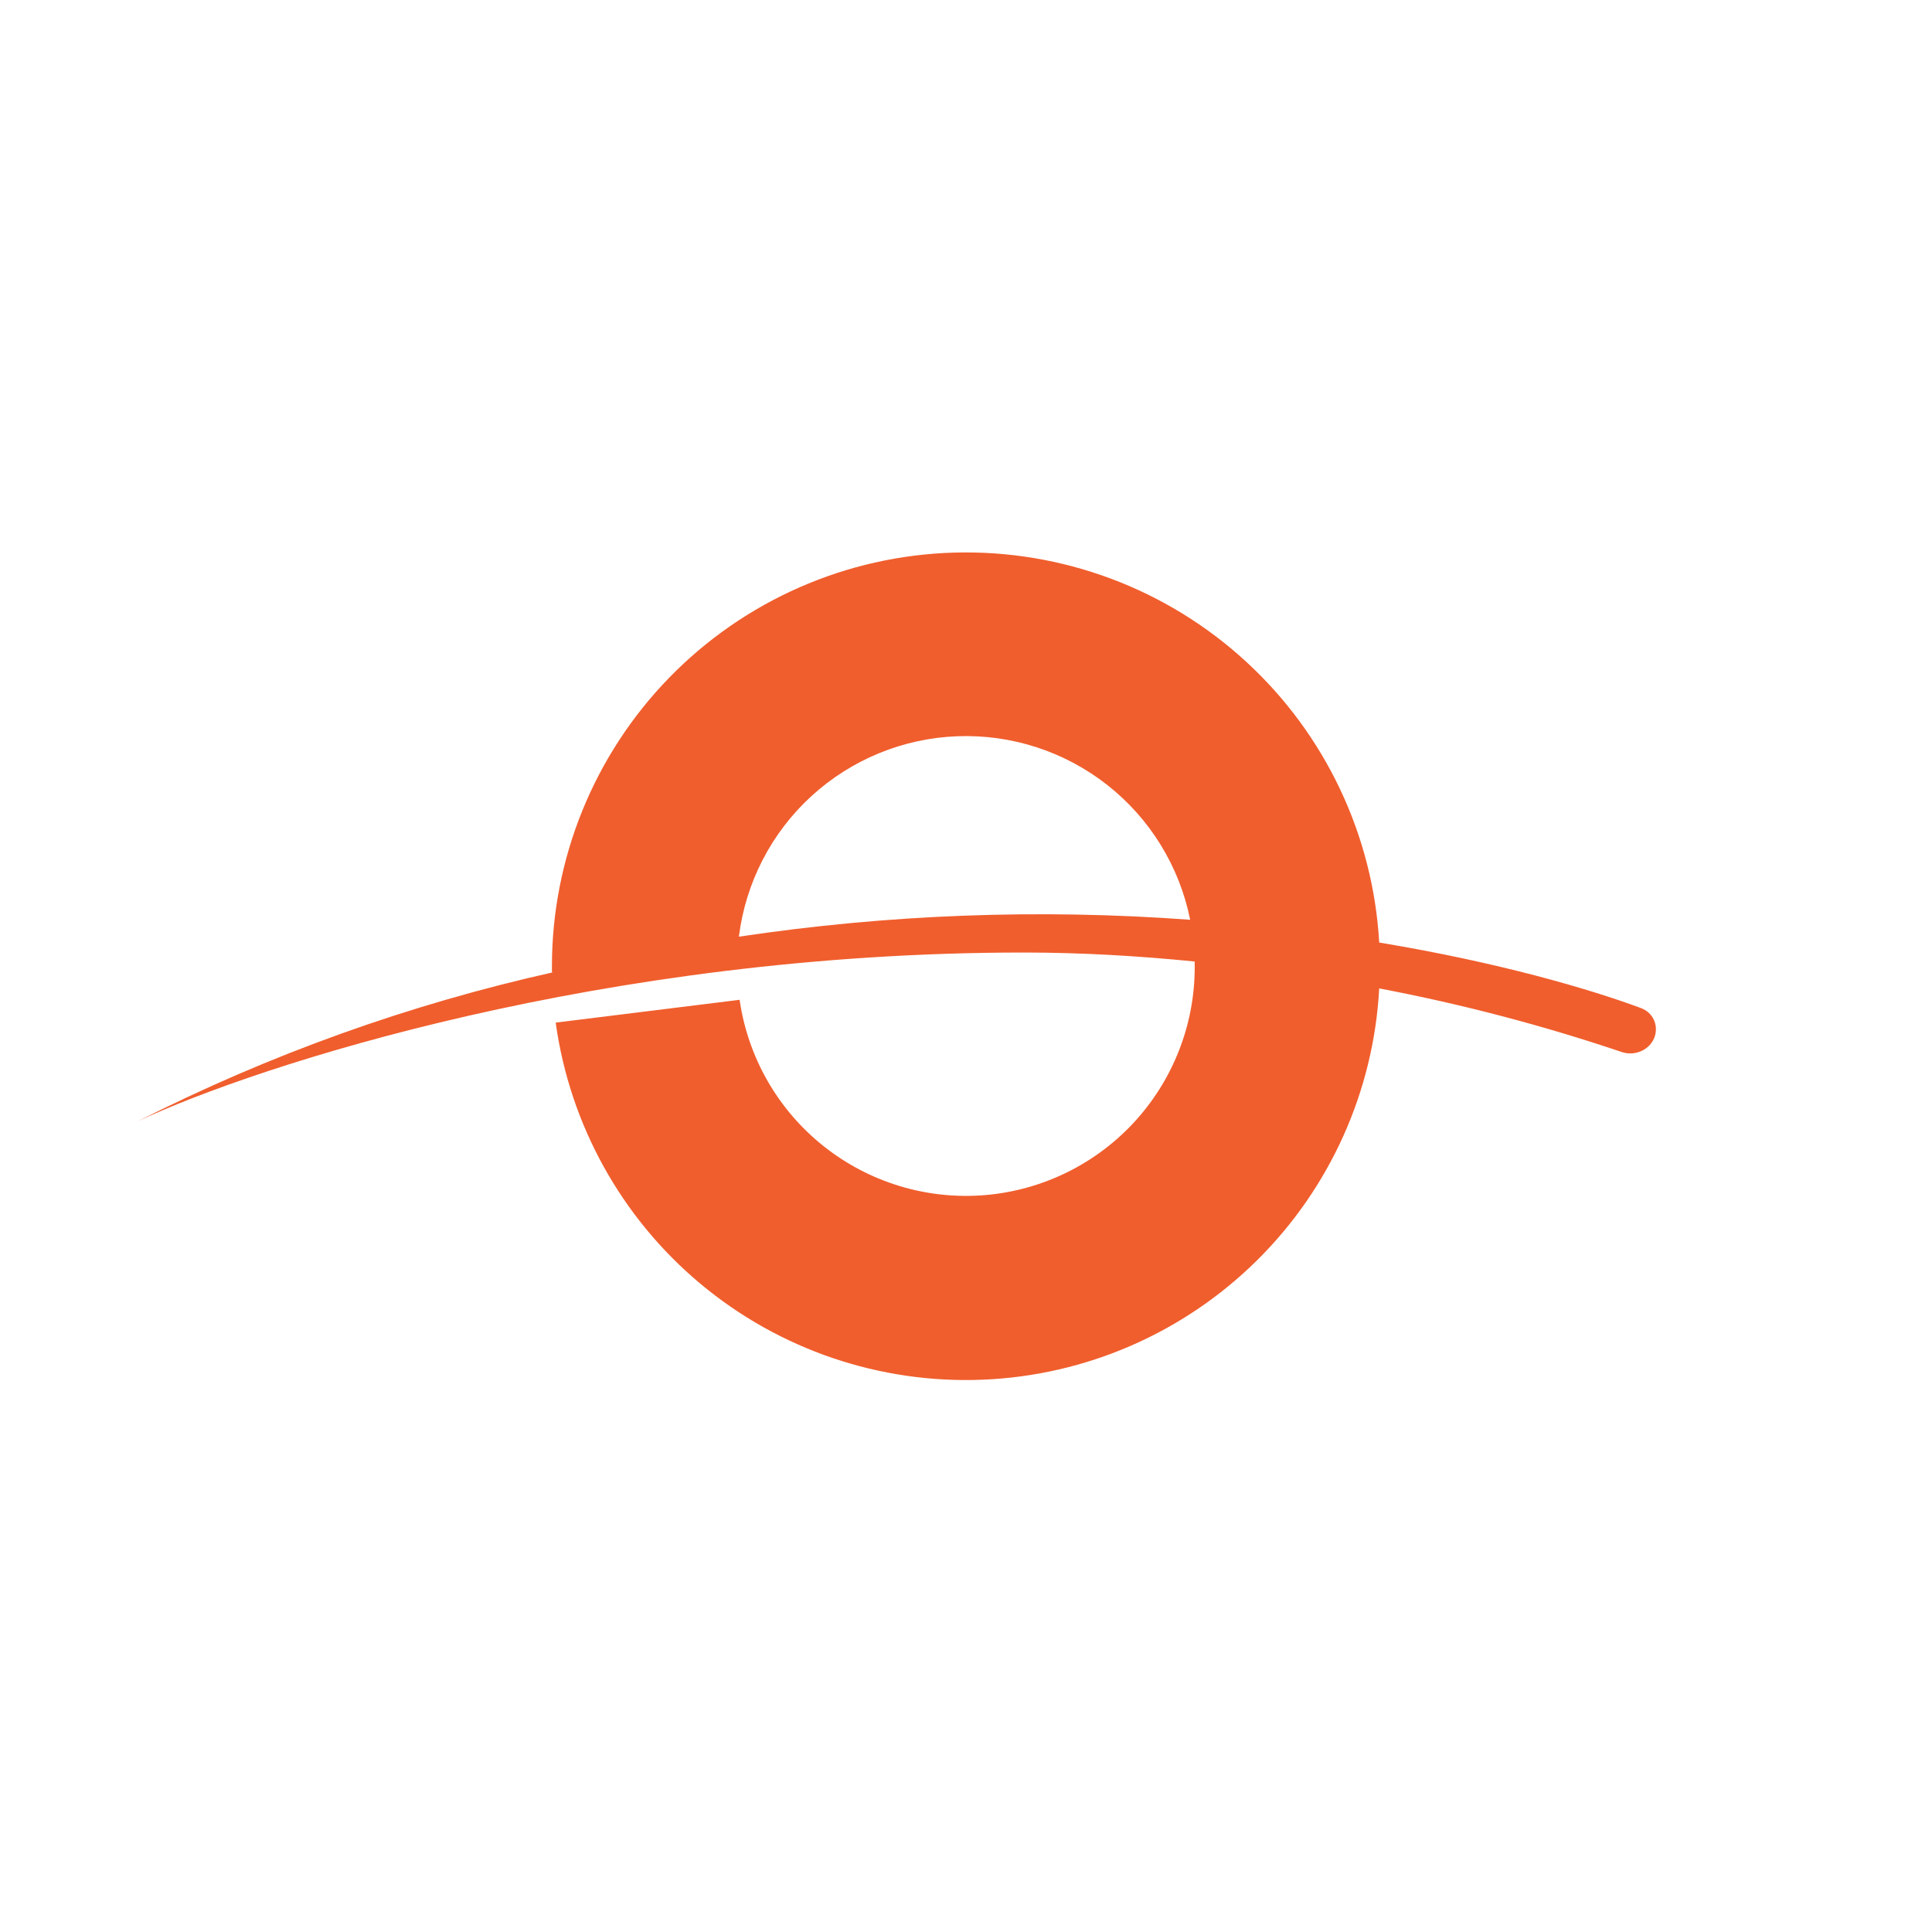 <svg width="40" height="40" viewBox="0 0 40 40" fill="none" xmlns="http://www.w3.org/2000/svg">
<path d="M28.555 19.514C31.013 19.922 32.898 20.471 33.977 20.872C34.22 20.964 34.334 21.214 34.263 21.45C34.177 21.729 33.855 21.879 33.57 21.779C31.931 21.226 30.255 20.787 28.555 20.464C28.44 22.593 27.536 24.602 26.019 26.1C24.502 27.598 22.482 28.477 20.352 28.565C18.222 28.653 16.136 27.945 14.5 26.578C12.864 25.211 11.797 23.283 11.505 21.172L15.313 20.7C15.485 21.895 16.107 22.979 17.052 23.73C17.997 24.482 19.194 24.844 20.397 24.743C21.6 24.641 22.719 24.084 23.525 23.186C24.331 22.287 24.764 21.114 24.734 19.907C23.591 19.793 22.405 19.721 21.198 19.721C12.498 19.721 5.341 22.05 2.855 23.214C5.582 21.831 8.471 20.795 11.456 20.129H11.427V20C11.429 17.77 12.3 15.629 13.855 14.031C15.41 12.433 17.527 11.504 19.755 11.441C21.984 11.378 24.15 12.185 25.793 13.693C27.436 15.2 28.427 17.288 28.555 19.514ZM15.298 19.393C18.39 18.93 21.524 18.813 24.641 19.043C24.42 17.94 23.813 16.952 22.93 16.256C22.047 15.56 20.945 15.201 19.821 15.243C18.697 15.285 17.625 15.726 16.796 16.486C15.967 17.246 15.437 18.277 15.298 19.393Z" fill="#F05E2D"/>
</svg>
